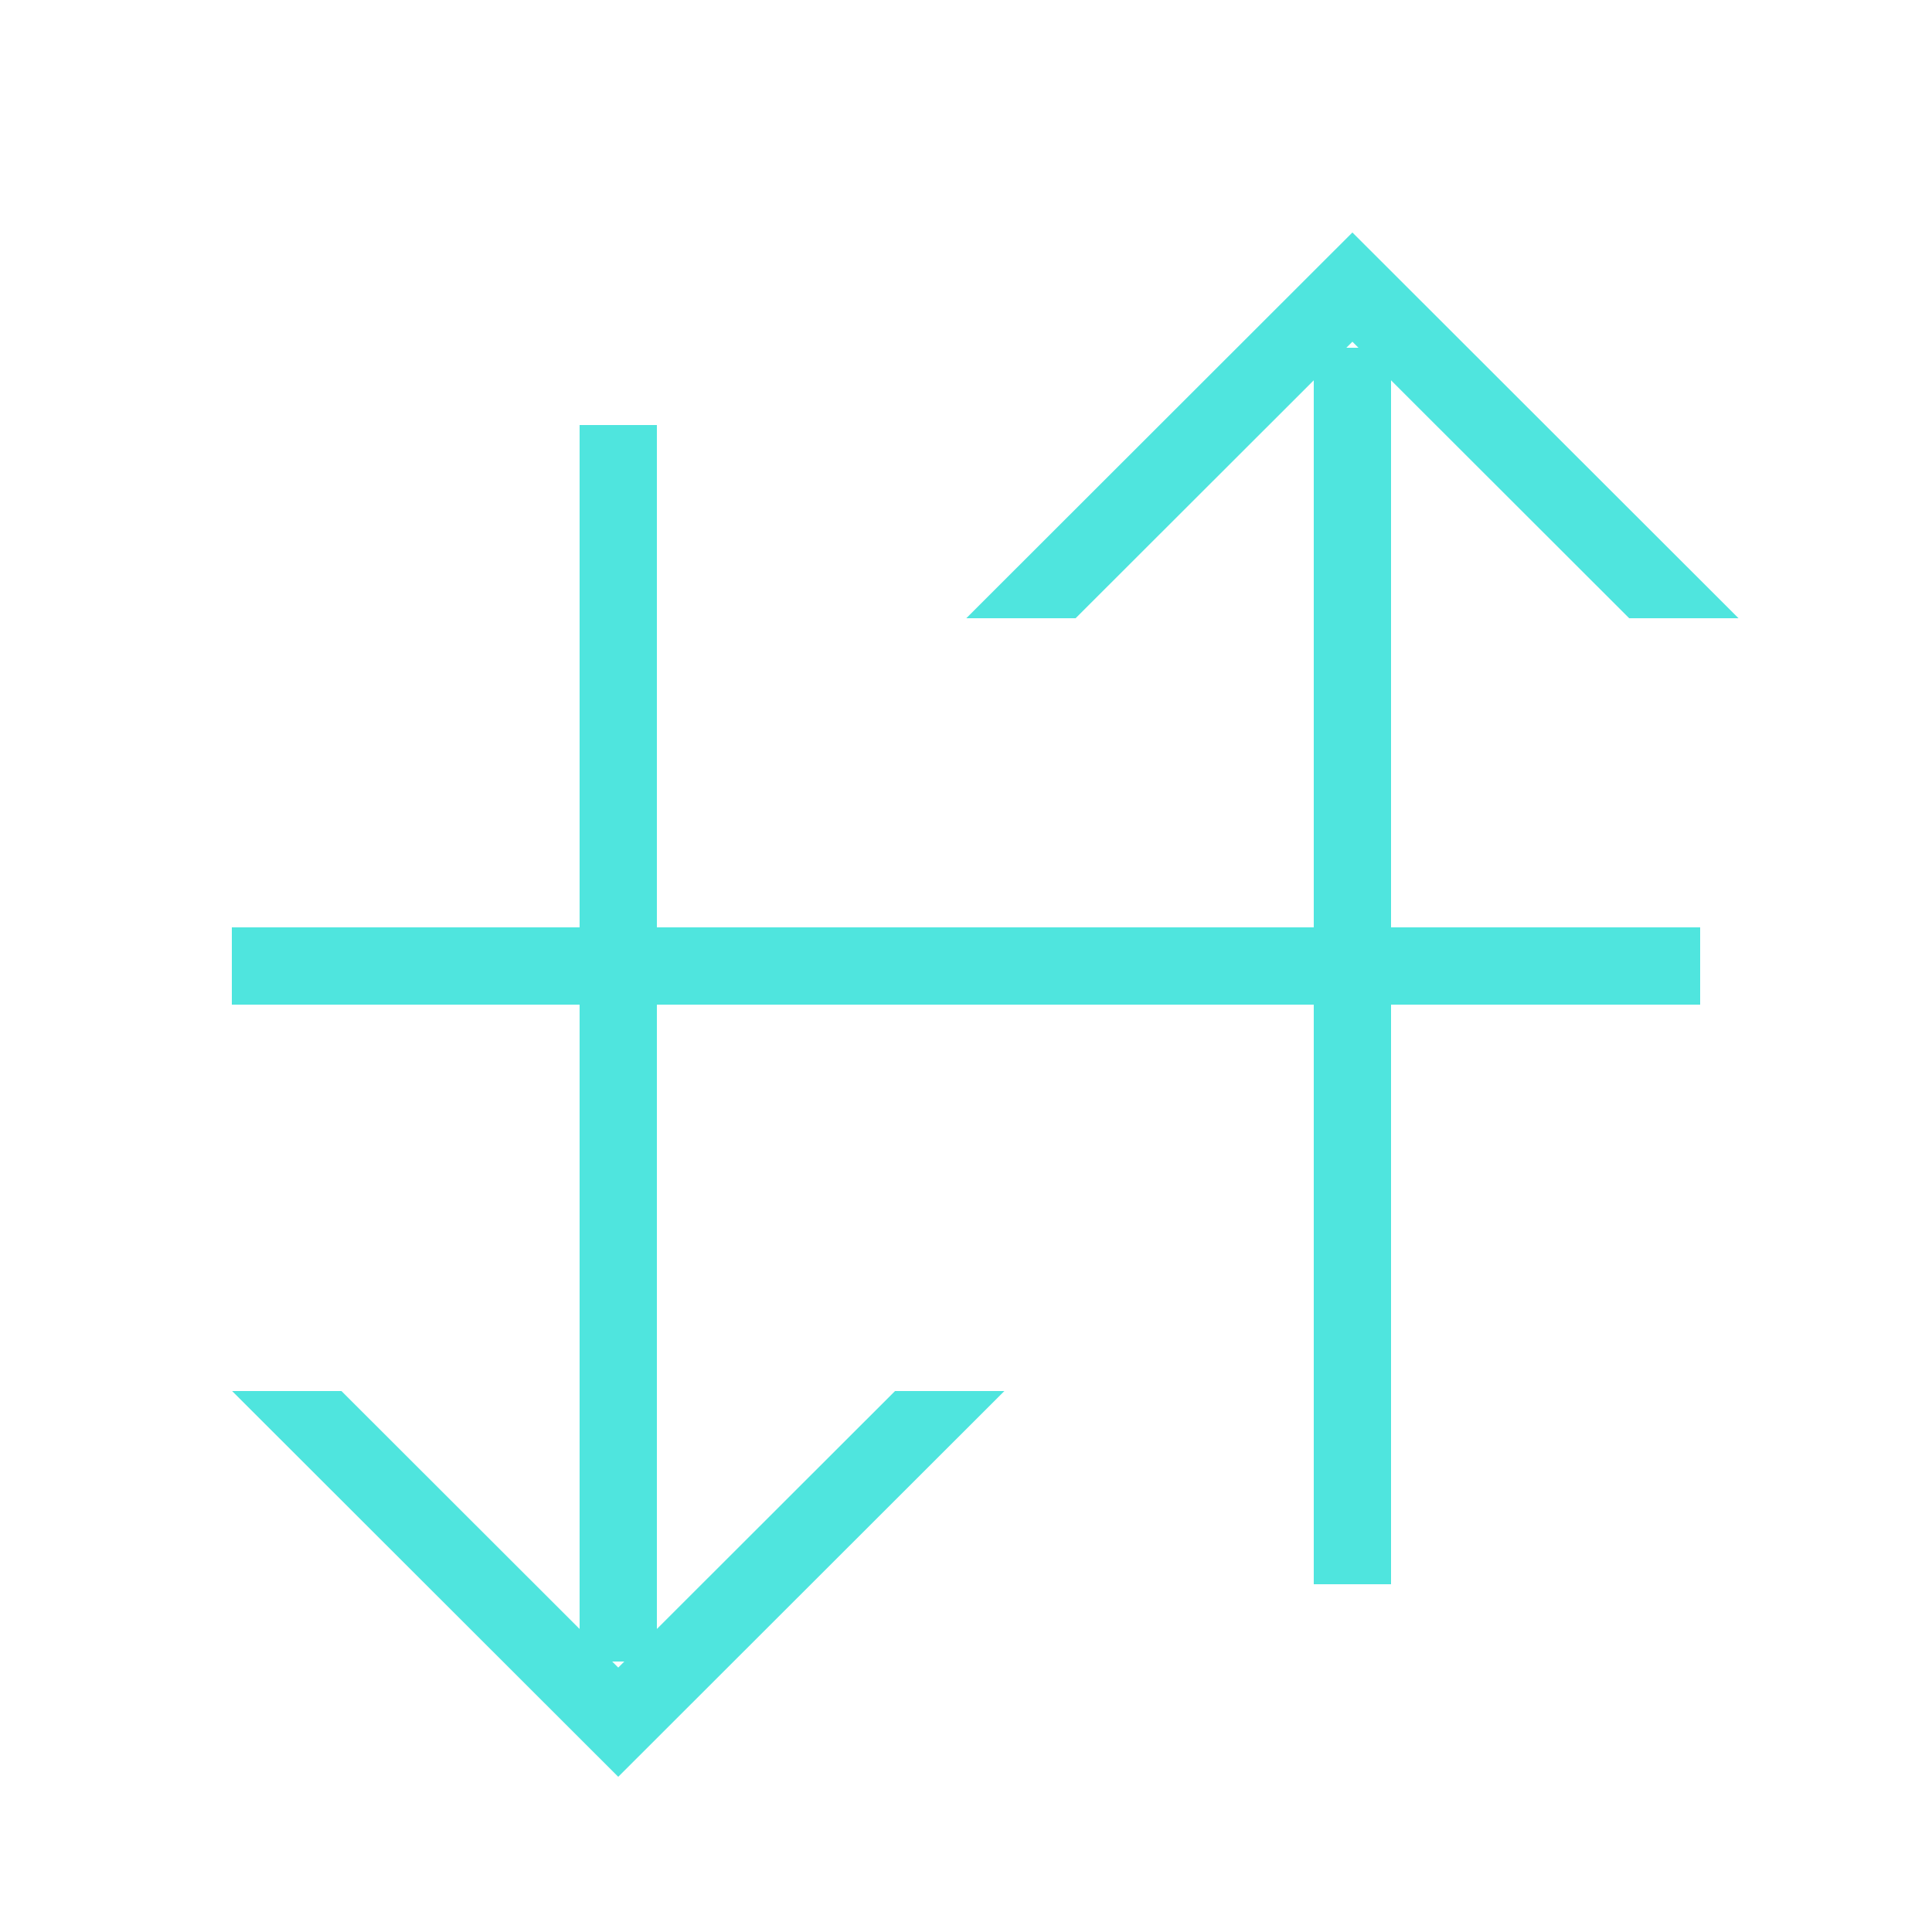 <svg xmlns="http://www.w3.org/2000/svg" xmlns:xlink="http://www.w3.org/1999/xlink" viewBox="0 0 50 50">
  <defs>
    <clipPath id="clip-path">
      <rect x="4" y="36" width="24" height="11" fill="none"/>
    </clipPath>
    <clipPath id="clip-path-2">
      <rect x="23" y="5" width="24" height="11" fill="none"/>
    </clipPath>
  </defs>
  <g id="Guides">
    <g clip-path="url(#clip-path)">
      <polyline points="26.29 34.29 16 44.57 5.71 34.29" fill="none" stroke="#4fe5de" stroke-miterlimit="10" stroke-width="2"/>
    </g>
    <line x1="16" y1="43" x2="16" y2="11" fill="none" stroke="#4fe5de" stroke-miterlimit="10" stroke-width="2"/>
    <g clip-path="url(#clip-path-2)">
      <polyline points="45.29 17.71 35 7.43 24.71 17.71" fill="none" stroke="#4fe5de" stroke-miterlimit="10" stroke-width="2"/>
    </g>
    <line x1="35" y1="9" x2="35" y2="41" fill="none" stroke="#4fe5de" stroke-miterlimit="10" stroke-width="2"/>
    <line x1="6" y1="25" x2="44" y2="25" fill="none" stroke="#4fe5de" stroke-miterlimit="10" stroke-width="2"/>
  </g>
</svg>
